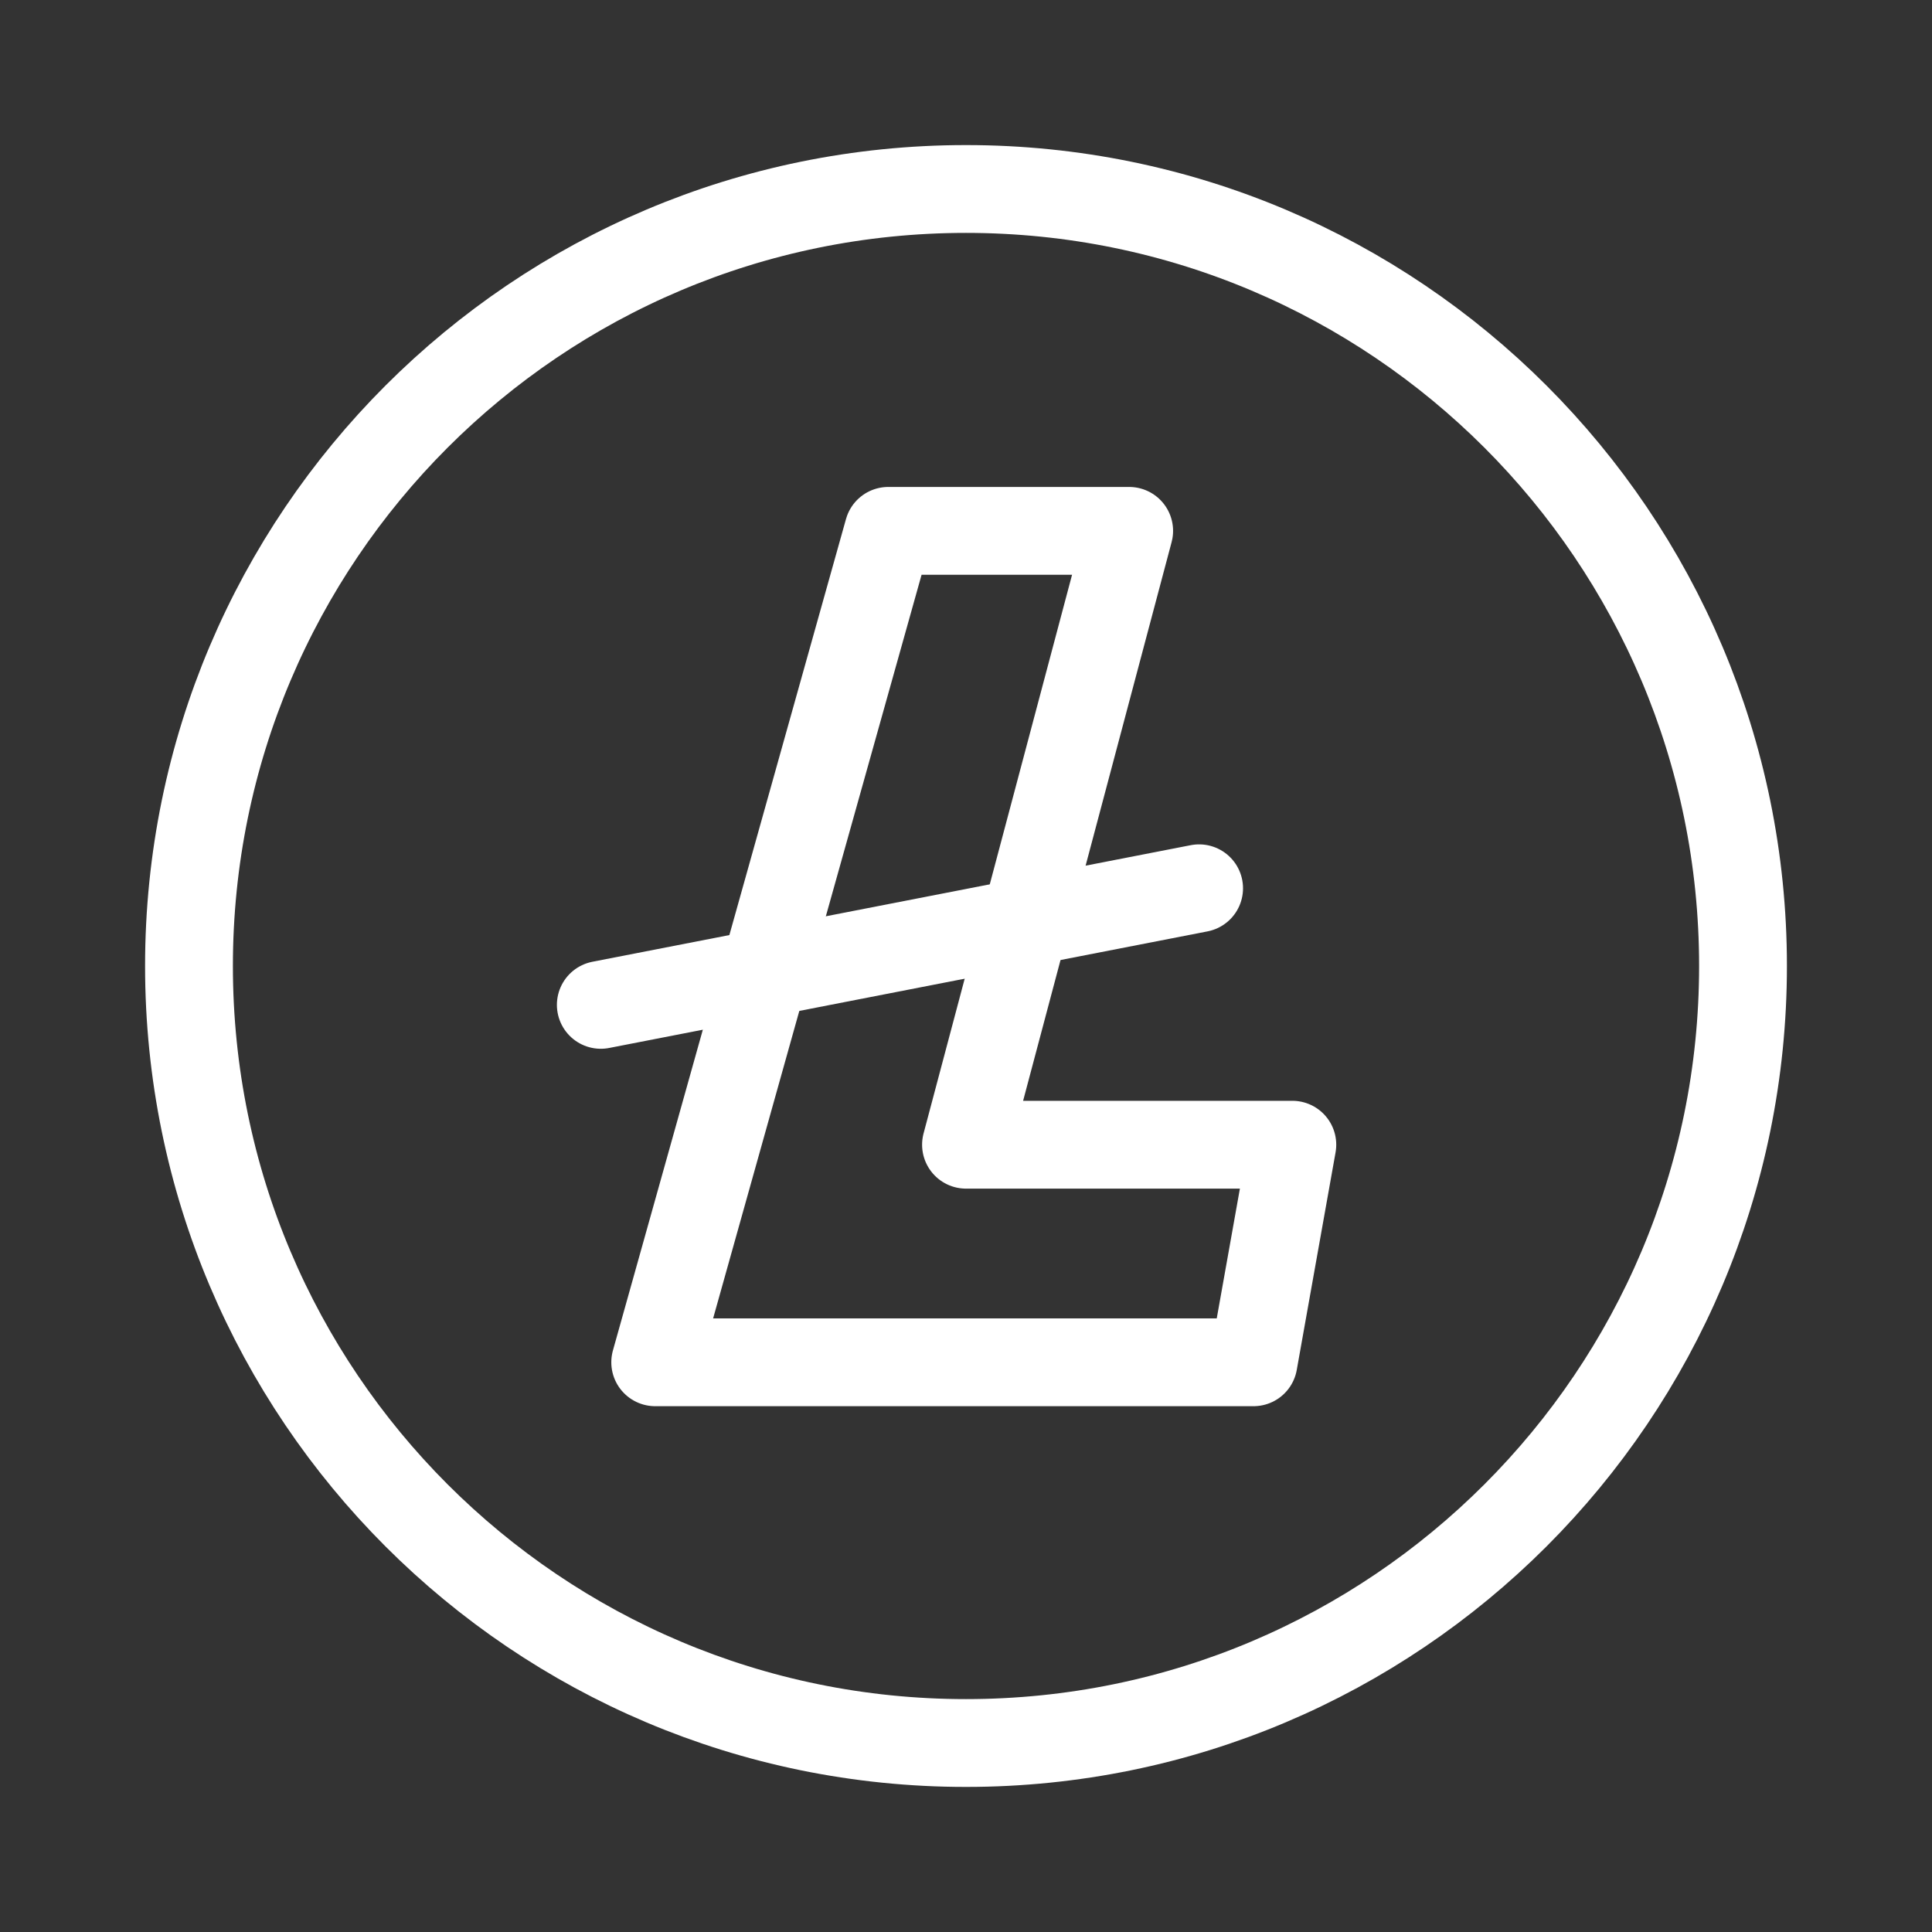 <svg width="44" height="44" viewBox="0 0 44 44" fill="none" xmlns="http://www.w3.org/2000/svg">
<rect x="0" y="0" width="44" height="44" fill="#333333" stroke="none"/>
<path d="M21.292 12.09H25.716L22 26.07H29.432L28.548 31.025H14.922L20.23 12.09H21.292Z" stroke="white" stroke-width="2" stroke-miterlimit="10" stroke-linecap="round" stroke-linejoin="round"/>
<path d="M27.309 20.23L13.683 22.885" stroke="white" stroke-width="2" stroke-miterlimit="10" stroke-linecap="round" stroke-linejoin="round"/>
<path d="M22 39.696C31.773 39.696 39.696 31.773 39.696 22C39.696 12.227 31.773 4.304 22 4.304C12.227 4.304 4.304 12.227 4.304 22C4.304 31.773 12.227 39.696 22 39.696Z" stroke="white" stroke-width="2" stroke-miterlimit="10" stroke-linecap="round" stroke-linejoin="round"/>
</svg>
